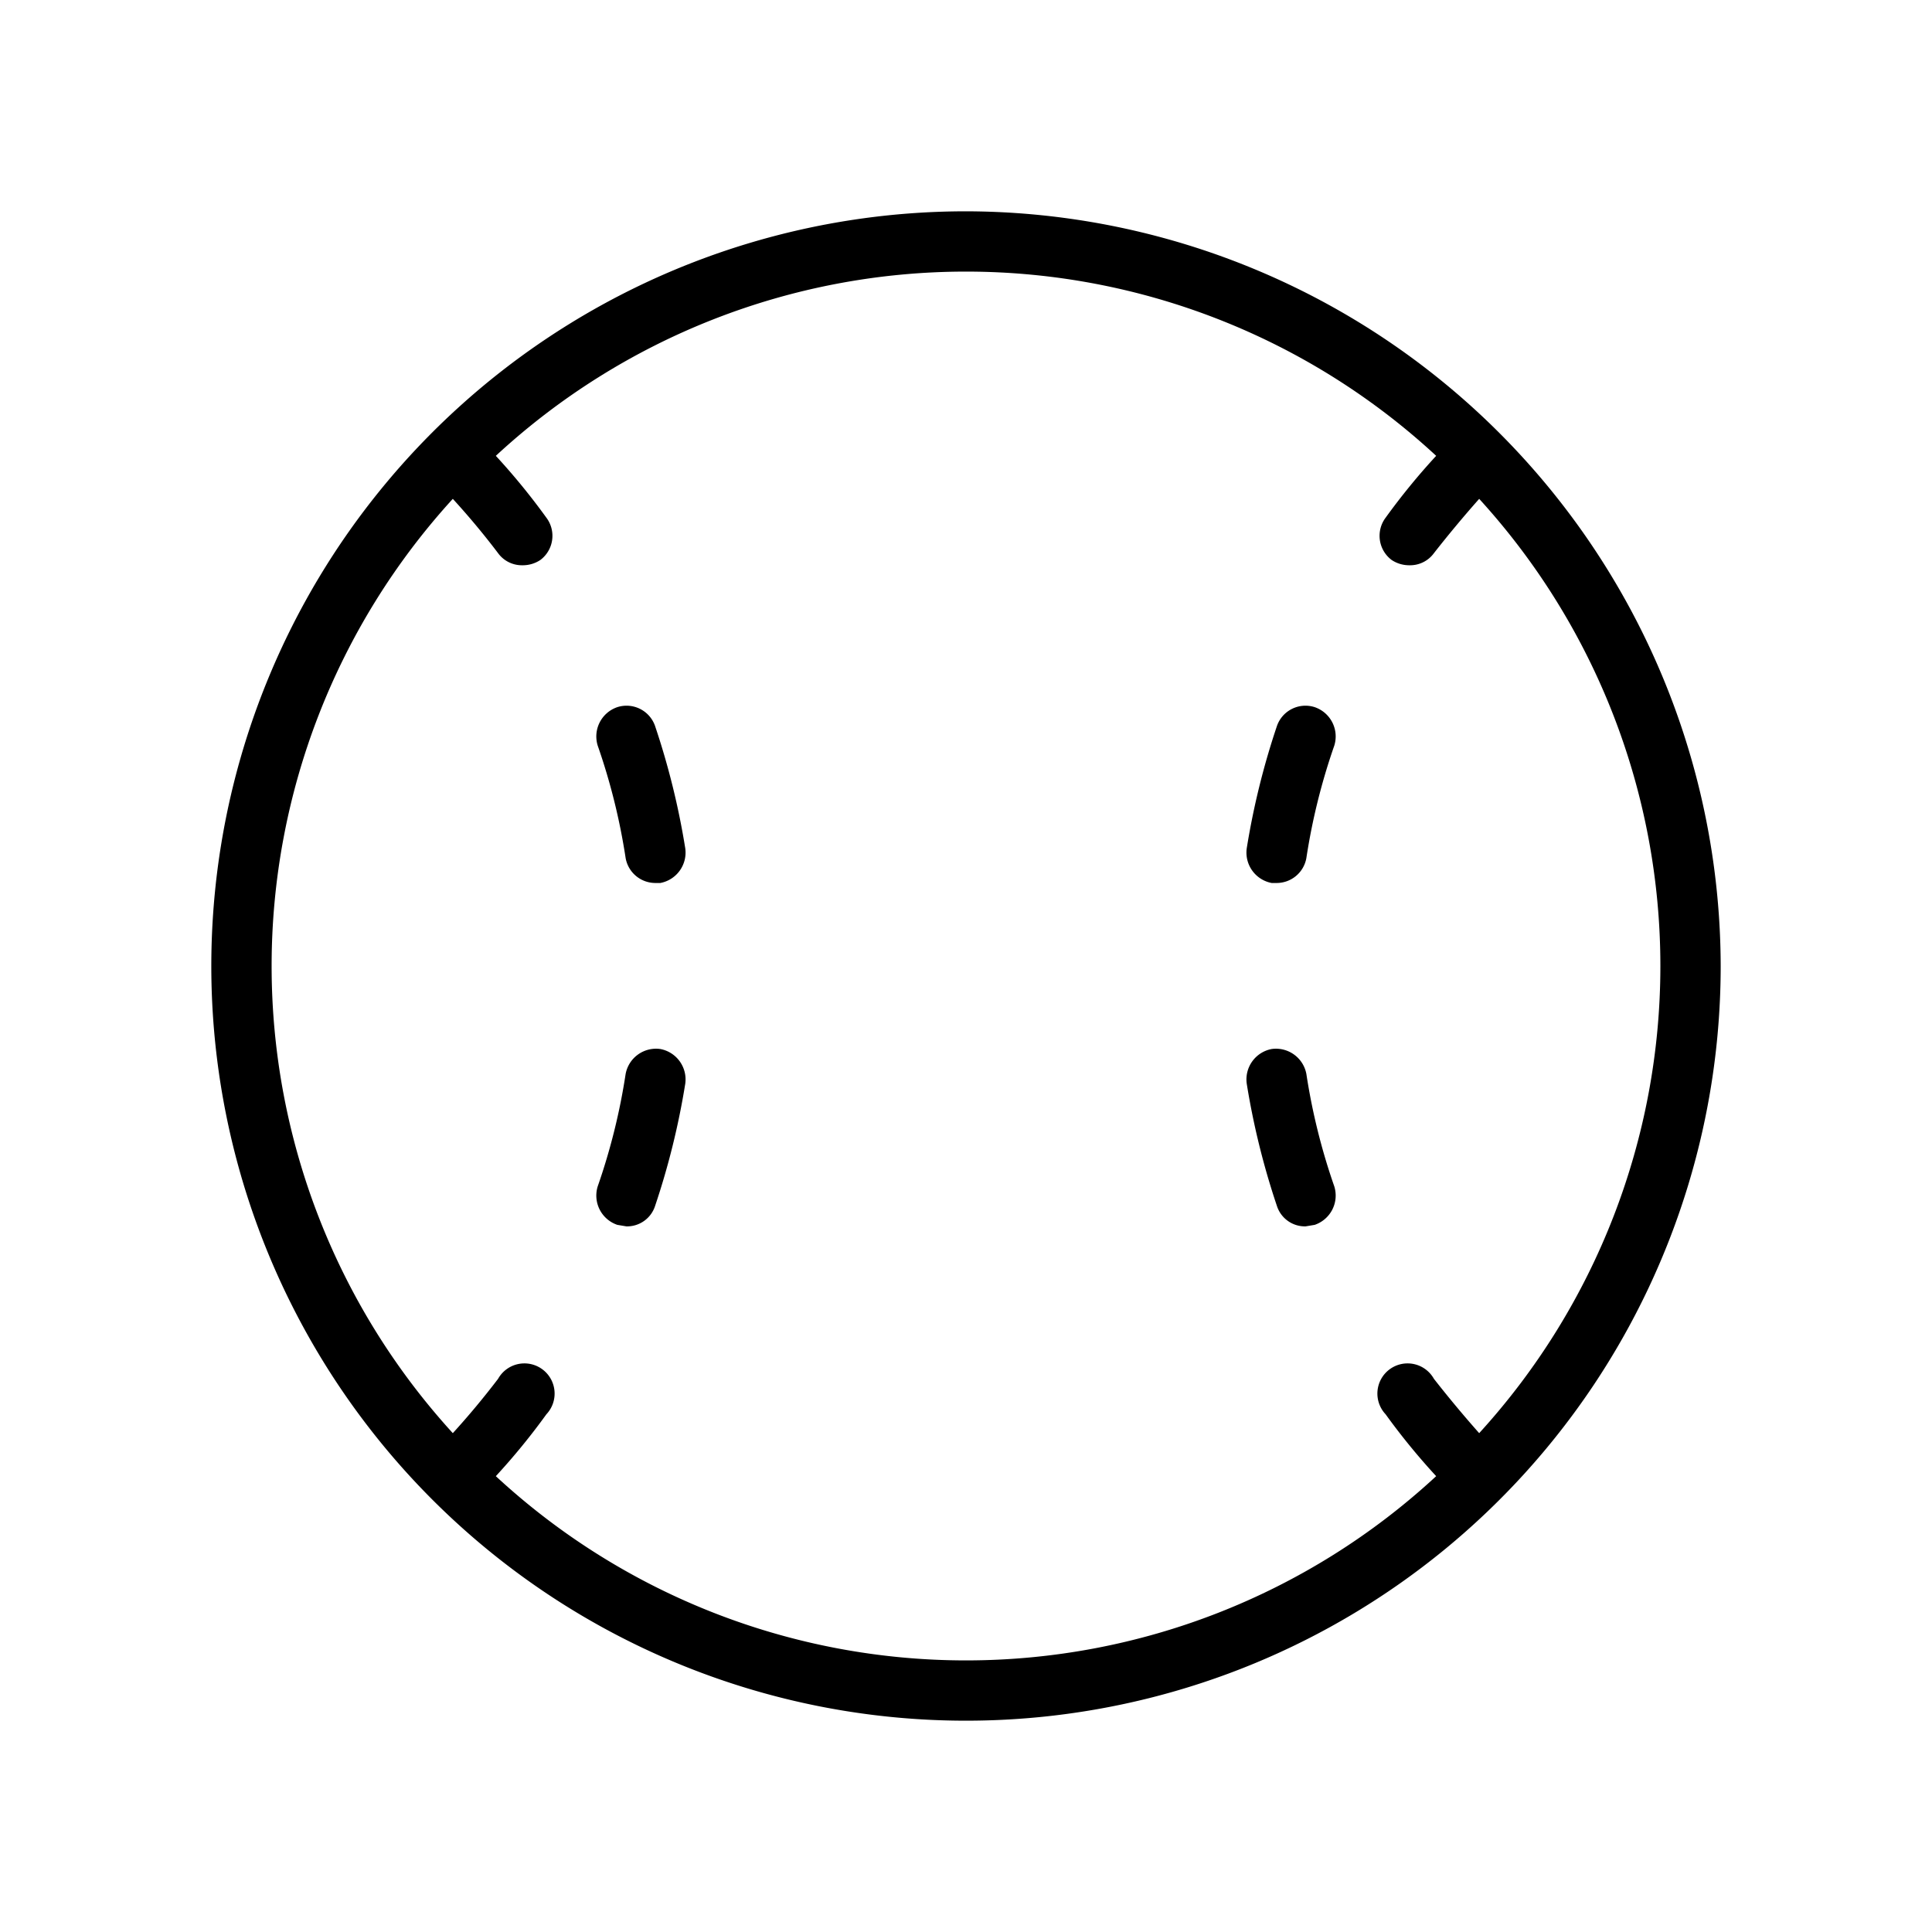 <svg xmlns="http://www.w3.org/2000/svg" viewBox="0 0 256 256" fill="currentColor"><path d="M128,28A100,100,0,1,0,228,128,100.2,100.2,0,0,0,128,28ZM65.7,195.6a88.6,88.6,0,0,0,6.7-8.2,4,4,0,1,0-6.4-4.7q-2.9,3.8-6,7.2A91.8,91.8,0,0,1,60,66.1q3.2,3.5,6,7.2a3.9,3.9,0,0,0,3.2,1.6,4.2,4.2,0,0,0,2.4-.7,4,4,0,0,0,.8-5.6,88.6,88.6,0,0,0-6.7-8.2,91.7,91.7,0,0,1,124.6,0,88.6,88.6,0,0,0-6.7,8.2,4,4,0,0,0,.8,5.6,4.2,4.2,0,0,0,2.4.7,3.9,3.9,0,0,0,3.2-1.6q2.9-3.7,6-7.2a91.8,91.8,0,0,1,0,123.8q-3.1-3.5-6-7.2a4,4,0,1,0-6.4,4.7,88.6,88.6,0,0,0,6.7,8.2,91.7,91.7,0,0,1-124.6,0ZM176.8,98.8a83.2,83.2,0,0,0-3.7,14.9,4,4,0,0,1-3.9,3.3h-.7a4.1,4.1,0,0,1-3.3-4.6,100.9,100.9,0,0,1,4-16.2,4,4,0,0,1,5-2.5A4.1,4.1,0,0,1,176.8,98.8Zm0,58.4a4.1,4.1,0,0,1-2.6,5.1l-1.2.2a3.9,3.9,0,0,1-3.8-2.7,100.9,100.9,0,0,1-4-16.2,4.1,4.1,0,0,1,3.3-4.6,4.1,4.1,0,0,1,4.6,3.3A83.2,83.2,0,0,0,176.8,157.2ZM79.2,98.8a4.1,4.1,0,0,1,2.6-5.1,4,4,0,0,1,5,2.5,100.9,100.9,0,0,1,4,16.2,4.1,4.1,0,0,1-3.3,4.6h-.7a4,4,0,0,1-3.9-3.3A83.2,83.2,0,0,0,79.2,98.8Zm11.6,44.8a100.9,100.9,0,0,1-4,16.2,3.9,3.9,0,0,1-3.8,2.7l-1.2-.2a4.1,4.1,0,0,1-2.6-5.1,83.2,83.2,0,0,0,3.7-14.9,4.1,4.1,0,0,1,4.6-3.3A4.1,4.1,0,0,1,90.8,143.6Z"/></svg>